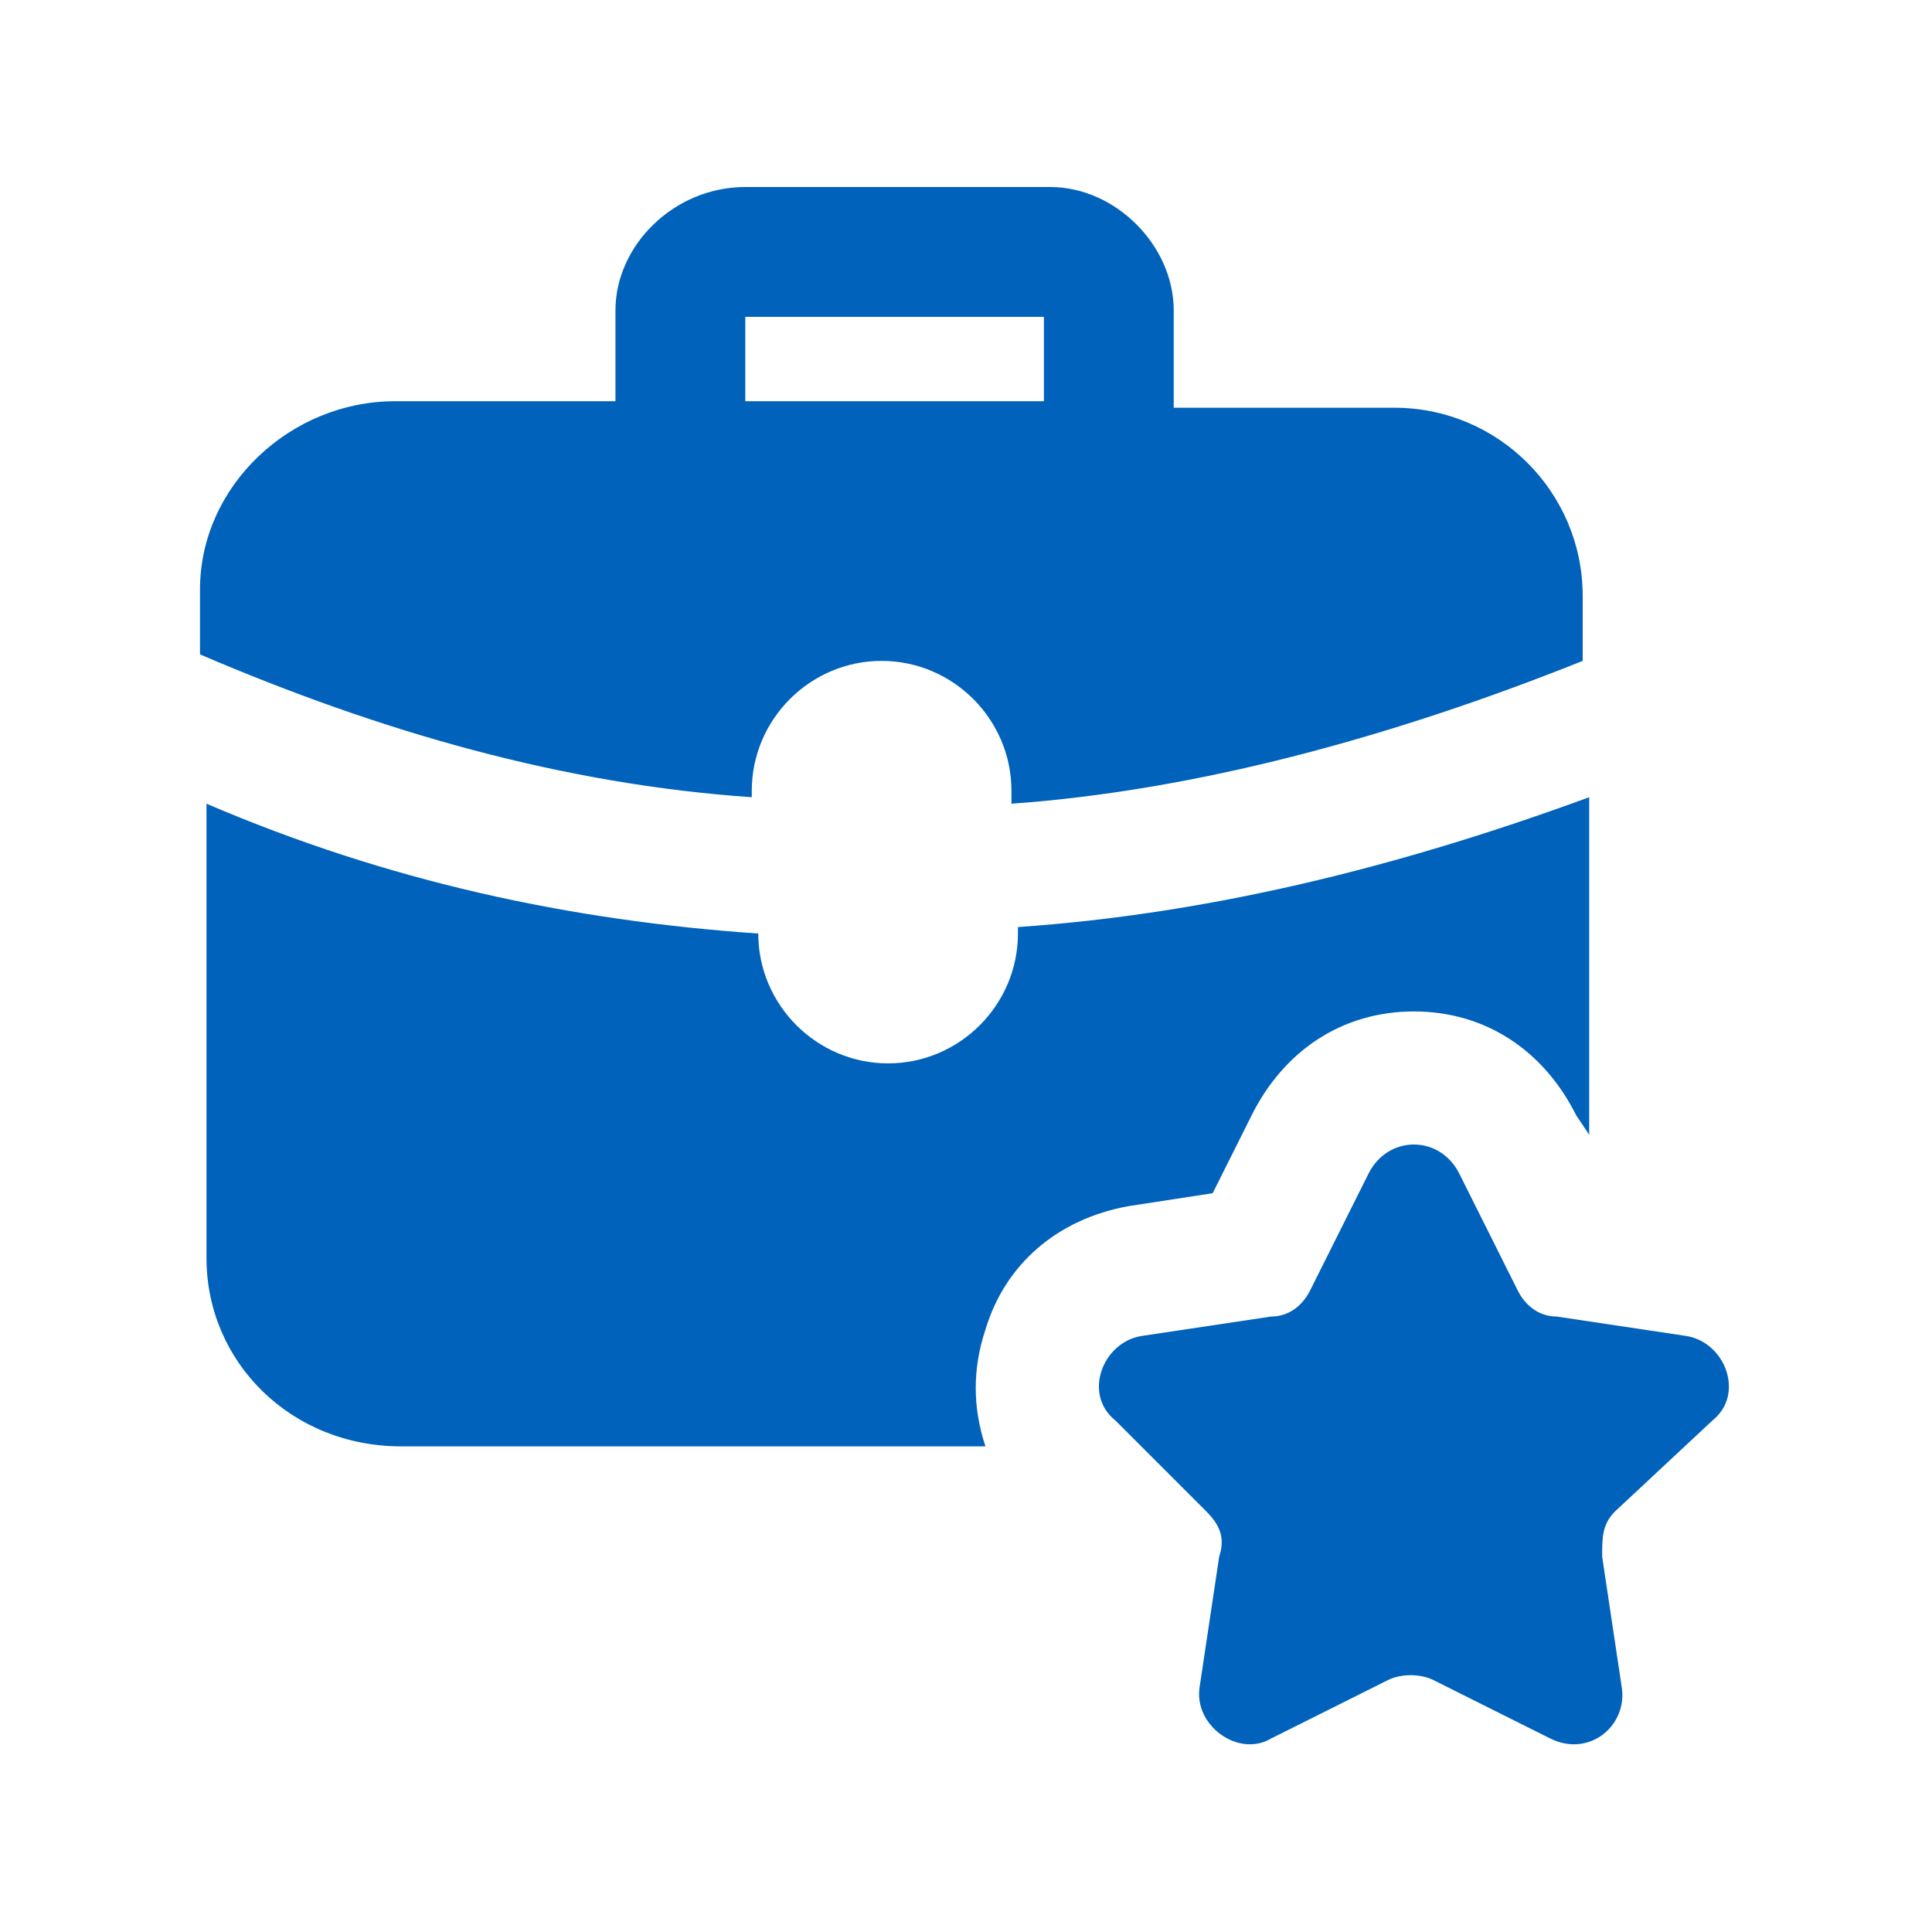 <svg width="50" height="50" viewBox="0 0 50 50" fill="none" xmlns="http://www.w3.org/2000/svg">
<path d="M27.184 4.84H19.288C17.44 4.84 15.928 6.352 15.928 8.032V10.384H10.216C7.528 10.384 5.176 12.568 5.176 15.256V16.936C9.88 18.952 14.584 20.296 19.456 20.632V20.464C19.456 18.616 20.968 17.104 22.816 17.104C24.664 17.104 26.176 18.616 26.176 20.464V20.8C30.88 20.464 35.92 19.12 40.96 17.104V15.424C40.96 12.736 38.776 10.552 36.088 10.552H30.376V8.032C30.376 6.352 28.864 4.84 27.184 4.84ZM27.016 10.384H19.288V8.2H27.016V10.384Z" fill="#0062BA"/>
<path d="M29.2 31.216L31.384 30.88L32.392 28.864C33.232 27.184 34.744 26.176 36.592 26.176C38.44 26.176 39.952 27.184 40.792 28.864L41.128 29.368V20.632C36.088 22.48 31.216 23.656 26.344 23.992V24.16C26.344 26.008 24.832 27.52 22.984 27.52C21.136 27.52 19.624 26.008 19.624 24.16C14.752 23.824 10.048 22.816 5.344 20.8V32.56C5.344 35.248 7.528 37.432 10.384 37.432H25.504C25.168 36.424 25.168 35.416 25.504 34.408C26.008 32.728 27.352 31.552 29.2 31.216Z" fill="#0062BA"/>
<path d="M44.32 36.76C45.16 36.088 44.656 34.744 43.648 34.576L40.288 34.072C39.784 34.072 39.448 33.736 39.28 33.4L37.768 30.376C37.264 29.368 35.92 29.368 35.416 30.376L33.904 33.4C33.736 33.736 33.4 34.072 32.896 34.072L29.536 34.576C28.528 34.744 28.024 36.088 28.864 36.76L31.216 39.112C31.552 39.448 31.72 39.784 31.552 40.288L31.048 43.648C30.88 44.656 32.056 45.496 32.896 44.992L35.92 43.48C36.256 43.312 36.76 43.312 37.096 43.48L40.12 44.992C41.128 45.496 42.136 44.656 41.968 43.648L41.464 40.288C41.464 39.784 41.464 39.448 41.8 39.112L44.32 36.76Z" fill="#0062BA"/>
</svg>
